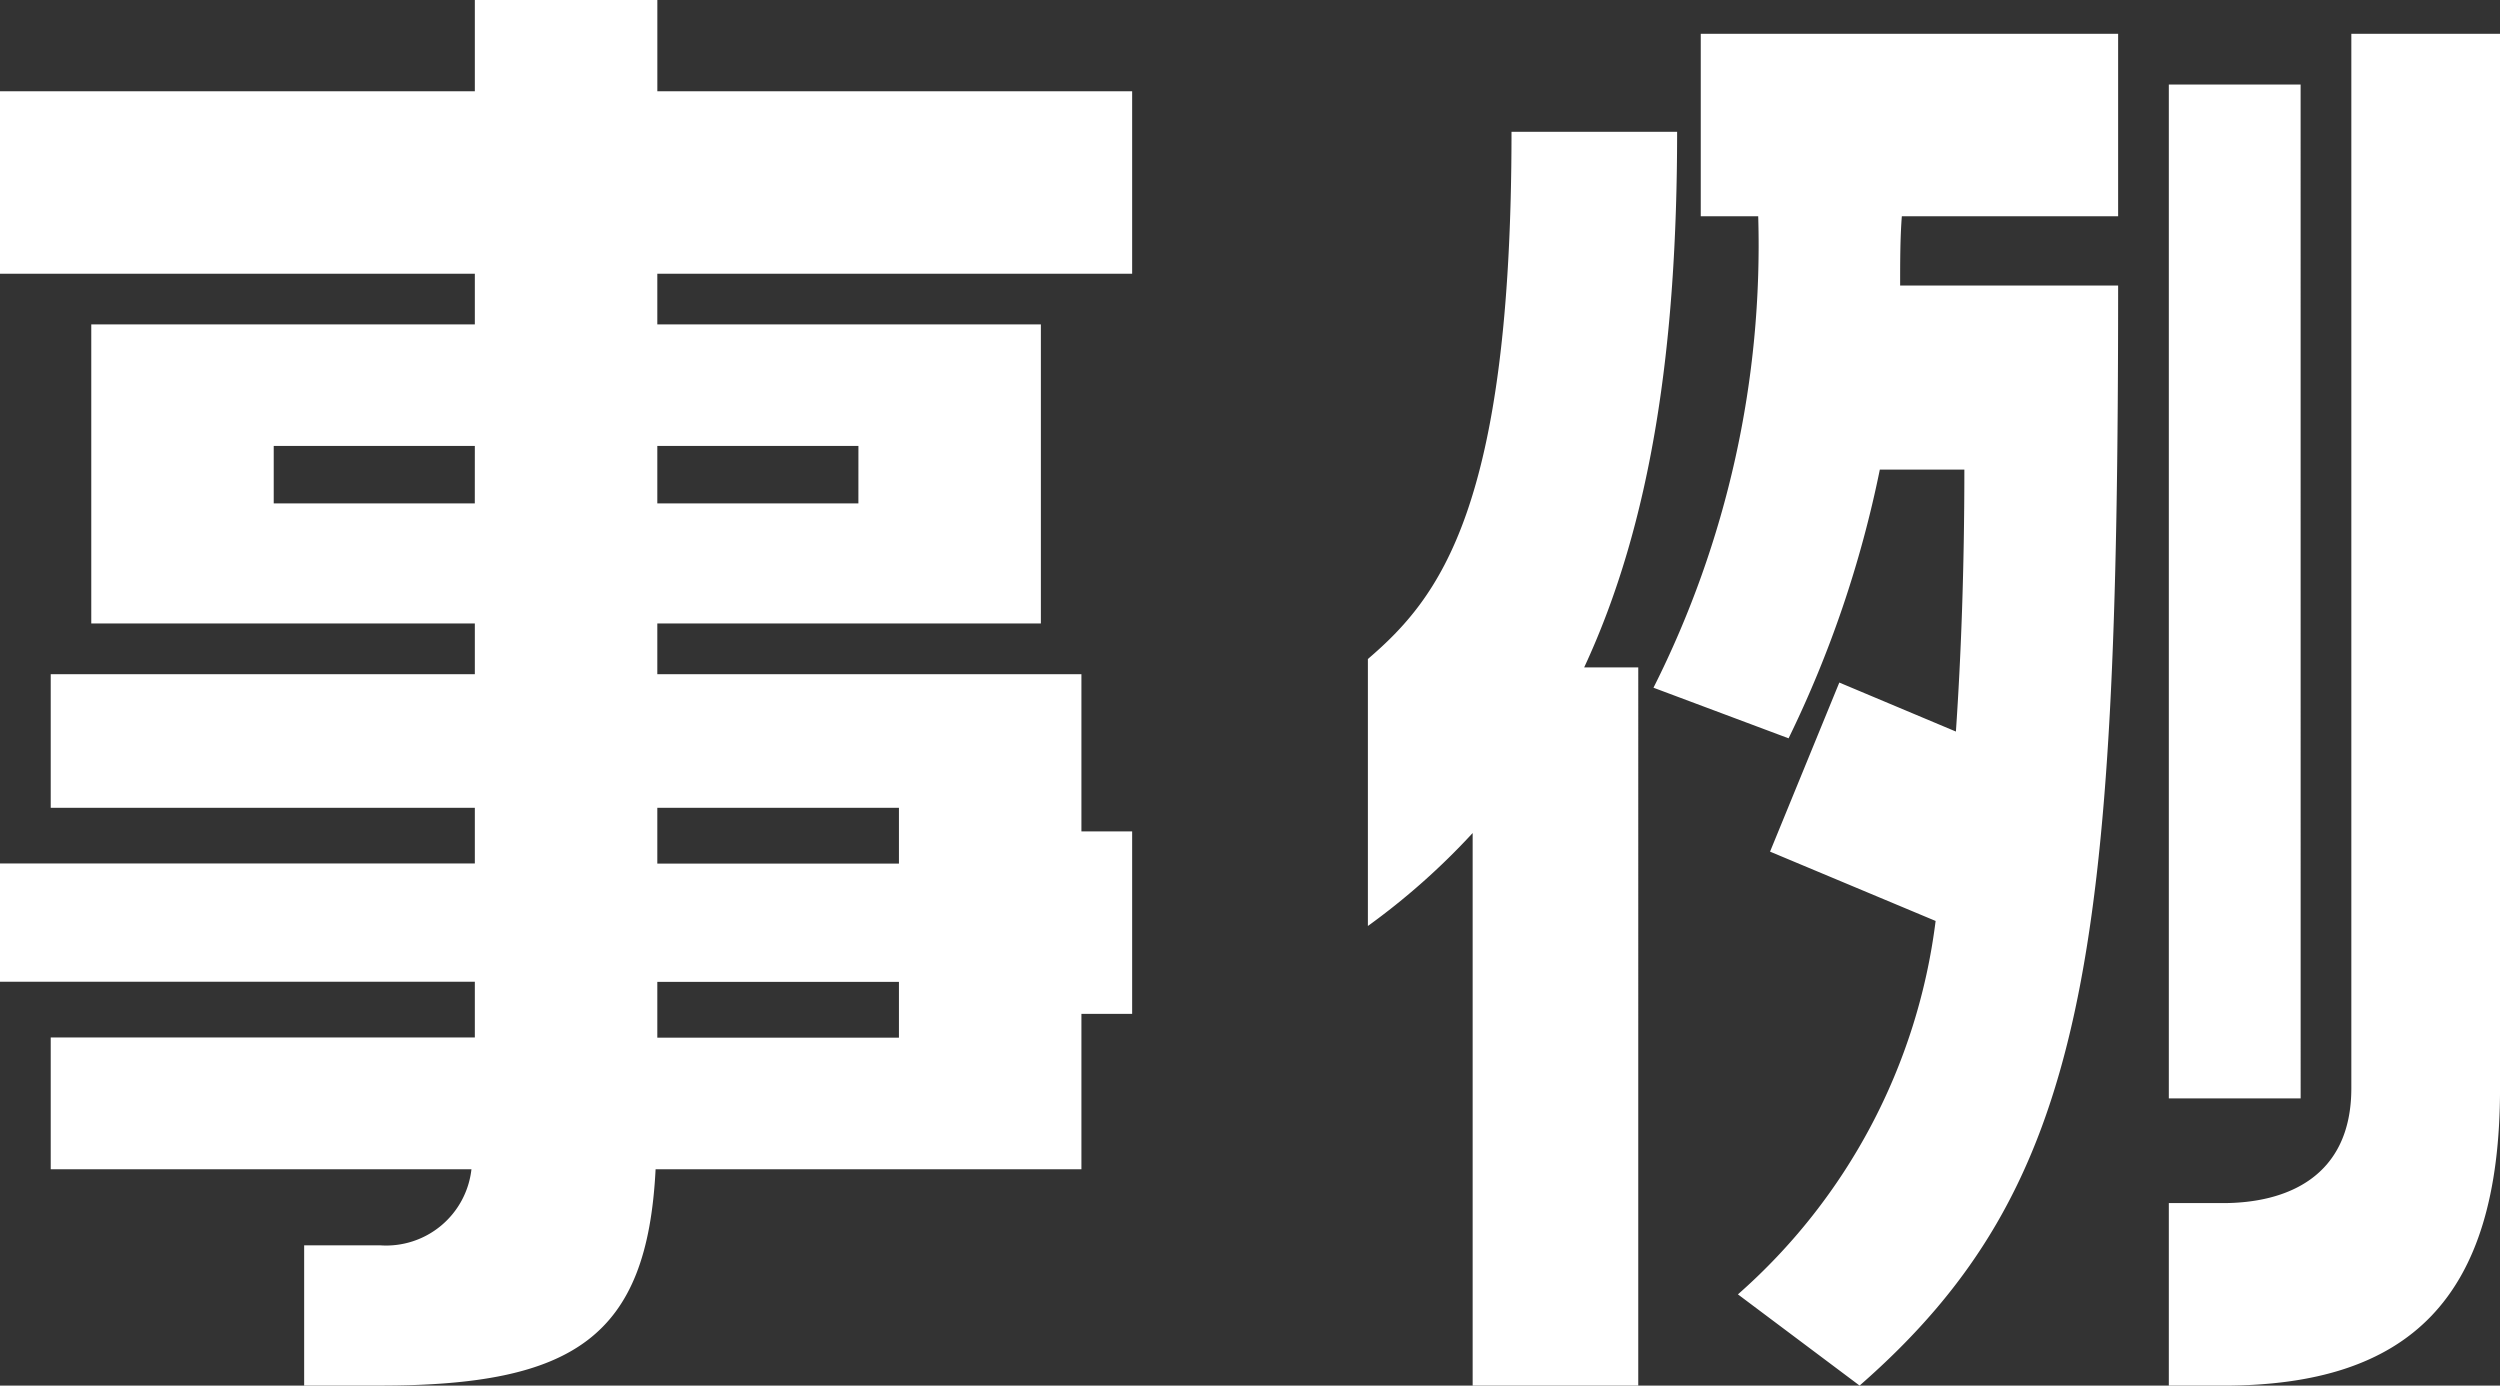 <svg xmlns="http://www.w3.org/2000/svg" xmlns:xlink="http://www.w3.org/1999/xlink" width="79.844" height="44.252" viewBox="0 0 79.844 44.252"><rect x="0" y="0" width="79.844" height="44.252" fill="#333333" stroke="none"/><defs><clipPath id="a"><rect width="79.844" height="44.252" fill="#fff"/></clipPath></defs><g transform="translate(0 0)" clip-path="url(#a)"><path d="M36.158,8.742H20.993v1.619h12.25v9.552H20.993v1.62H34.538v5.019h1.62V32.38h-1.62v4.964h-13.6c-.269,5.343-2.59,6.908-8.8,6.908H9.714V39.773h2.429a2.742,2.742,0,0,0,2.914-2.429H1.62V33.135H15.165V31.354H0V27.577H15.165V25.8H1.62V21.533H15.165v-1.62H2.915V10.361h12.25V8.742H0V2.915H15.165V0h5.829V2.915H36.158Zm-20.993,5.5H8.742v1.835h6.422Zm12.251,0H20.993v1.835h6.422ZM28.71,25.8H20.993v1.781H28.71Zm0,5.559H20.993v1.781H28.71Z" transform="translate(0 0)" fill="#fff"/><path d="M61.637,26.966a22.268,22.268,0,0,1-3.346,2.969V21.408c2.266-1.943,4.587-4.8,4.587-16.837h5.289c0,6.8-.809,12.466-2.969,17.106h1.728V44.613H61.637Zm5.775-4.641A31.4,31.4,0,0,0,70.757,7.269H68.922V1.441h13.33V7.269H75.344c-.054.7-.054,1.457-.054,2.212h6.962c0,21.479-.972,28.764-8.257,35.132L70.109,41.7a19.012,19.012,0,0,0,6.314-11.926L71.135,27.56l2.212-5.4,3.724,1.565c.162-2.374.27-5.18.27-8.365h-2.7a35.814,35.814,0,0,1-2.914,8.581ZM89.7,1.441h4.749V35.115c0,6.746-2.915,9.5-8.85,9.5H83.871V38.785H85.6c2,0,4.1-.809,4.1-3.67Zm-1.619,34H83.871V3.06H88.08Z" transform="translate(-14.604 -0.361)" fill="#fff"/></g></svg>
